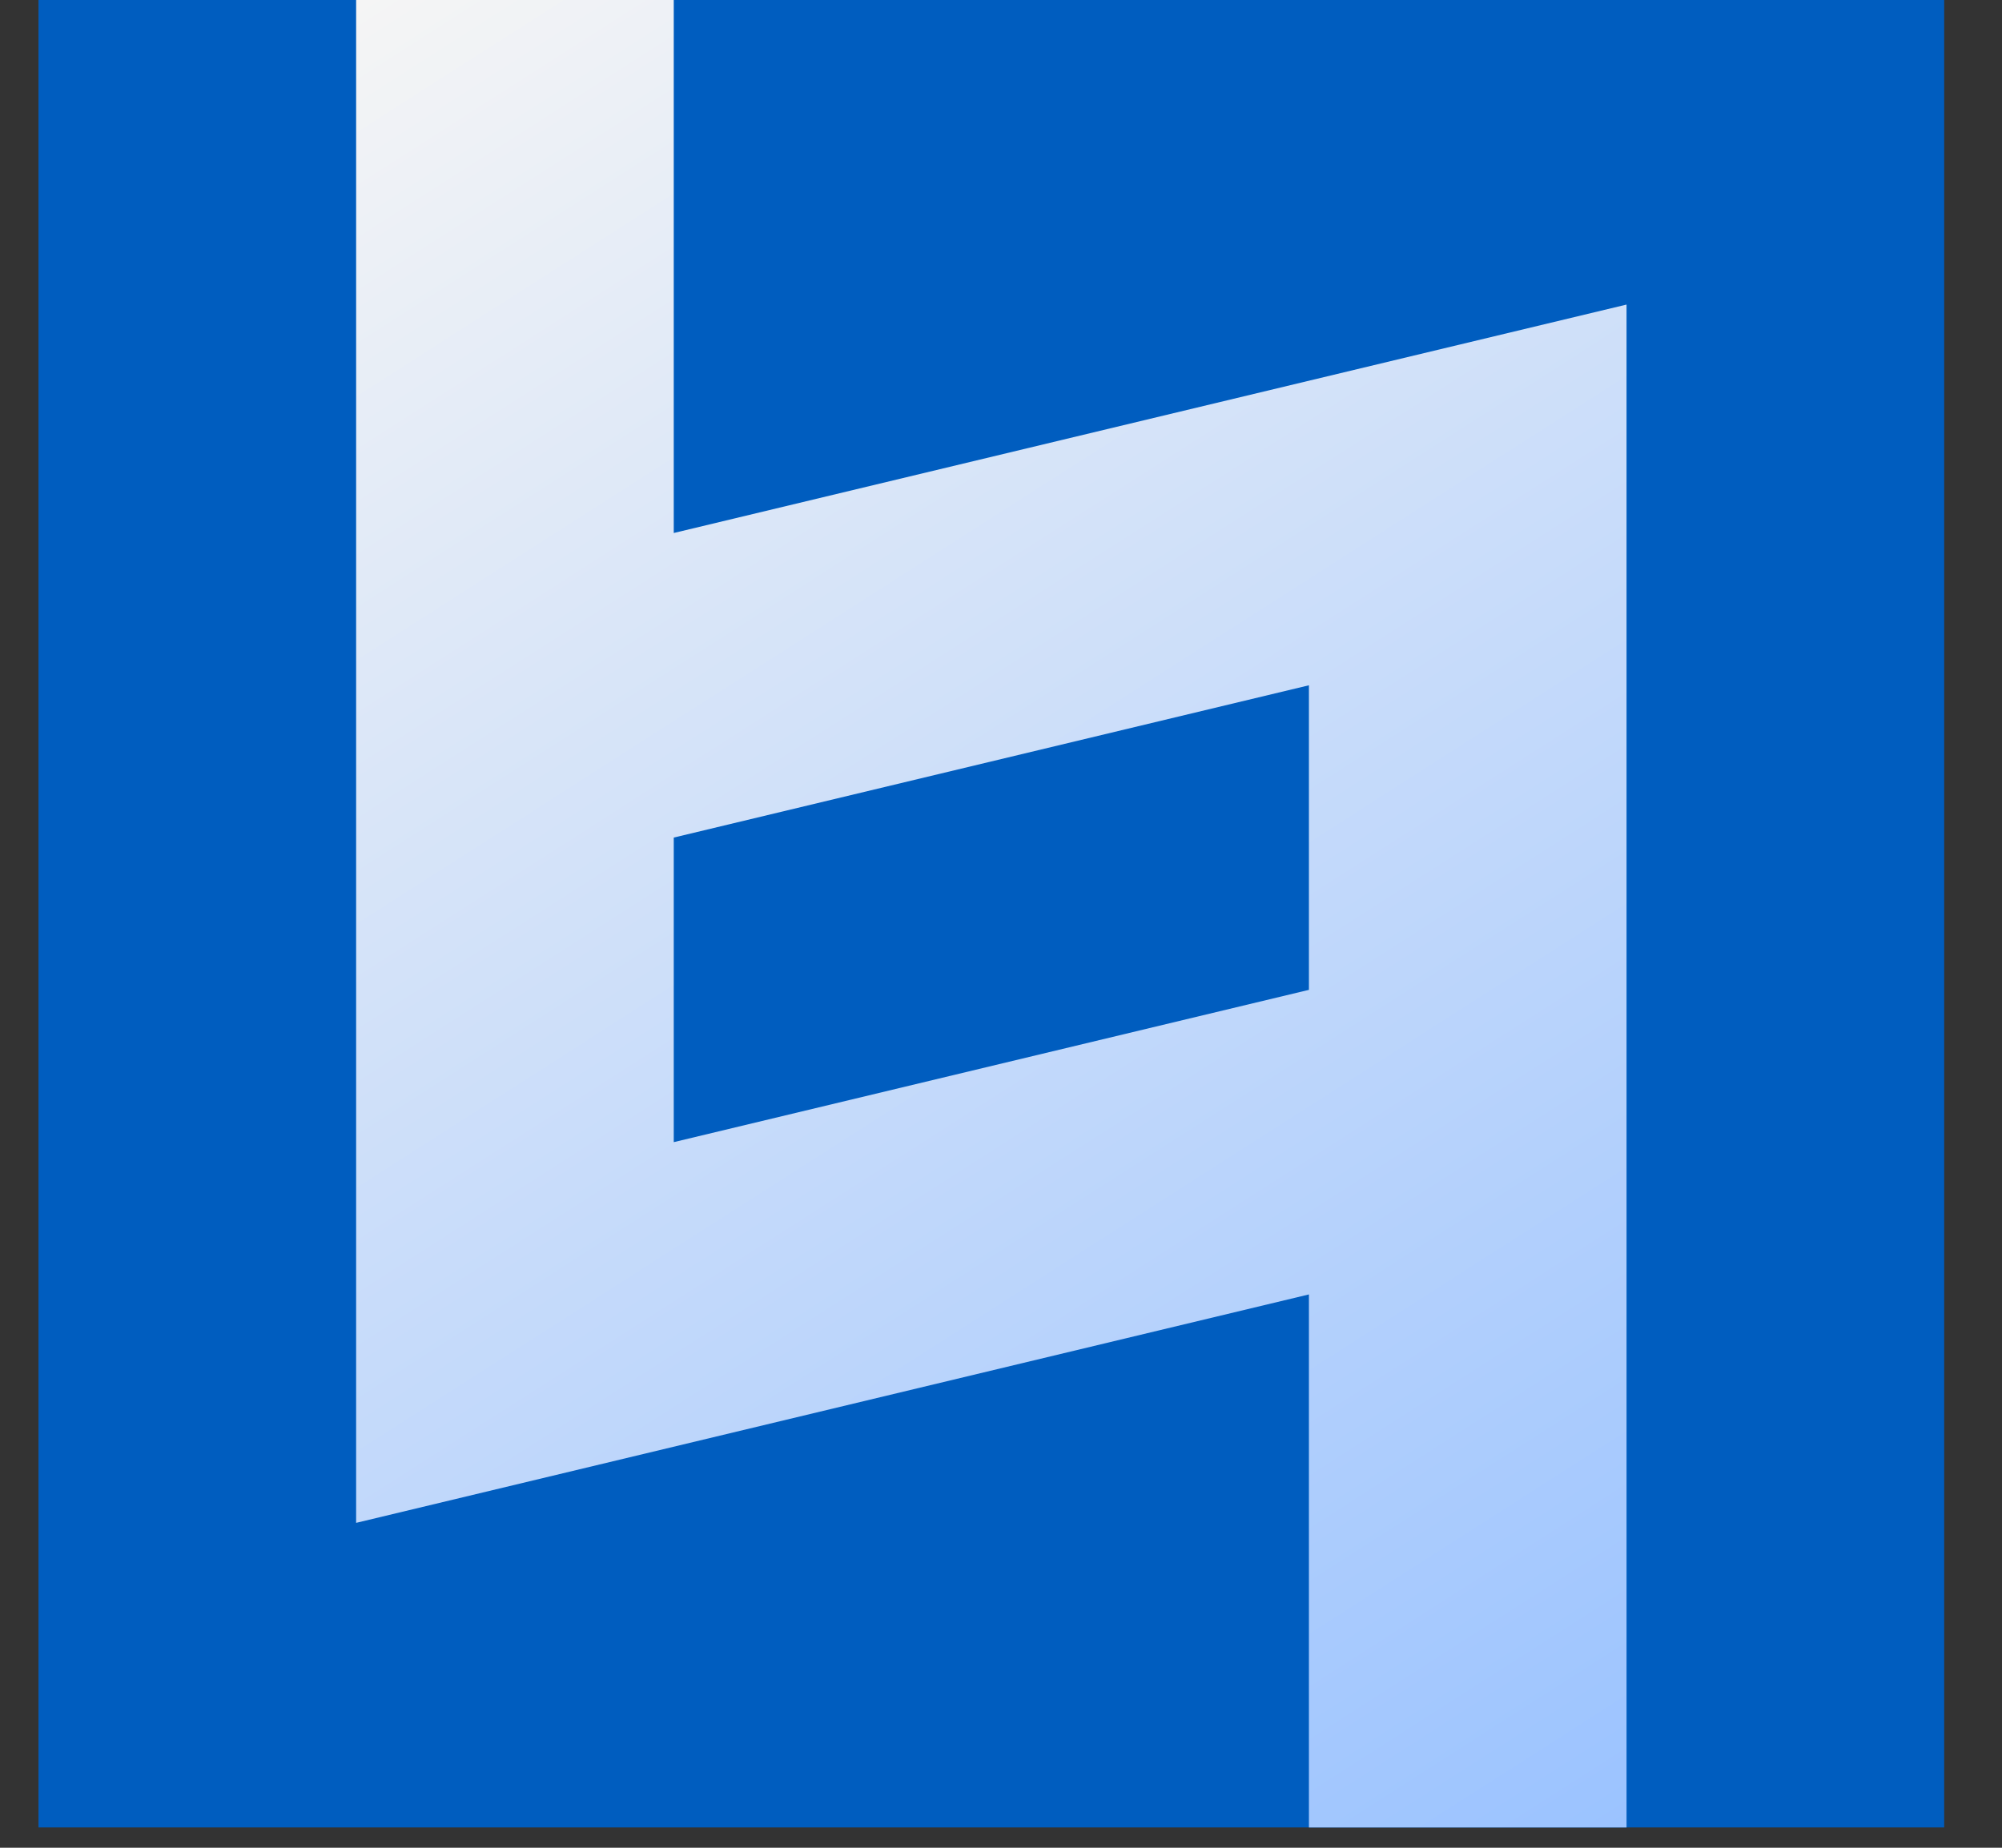 <svg width="26" height="24" viewBox="0 0 26 24" fill="none" xmlns="http://www.w3.org/2000/svg">
<rect x="0" y="0" width="26" height="24" fill="#333333" stroke="none"/>
<path d="M25.249 0H0.5V23.736H25.249V0Z" fill="#005DBF"/>
<path d="M16.999 7.912H8.75V15.824H16.999V7.912Z" fill="#005DBF"/>
<path fill-rule="evenodd" clip-rule="evenodd" d="M8.75 2.5332e-07L4.625 0V18.129L4.625 19.78L16.999 16.813V23.736H21.124V5.943L21.124 3.956L8.75 6.923V2.5332e-07ZM8.75 10.879V14.835L16.999 12.857V8.901L8.75 10.879Z" fill="url(#paint0_linear_79_349)"/>
<defs>
<linearGradient id="paint0_linear_79_349" x1="4.625" y1="0" x2="20.185" y2="24.337" gradientUnits="userSpaceOnUse">
<stop stop-color="#F5F5F5"/>
<stop offset="1" stop-color="#9BC3FF"/>
</linearGradient>
</defs>
</svg>
